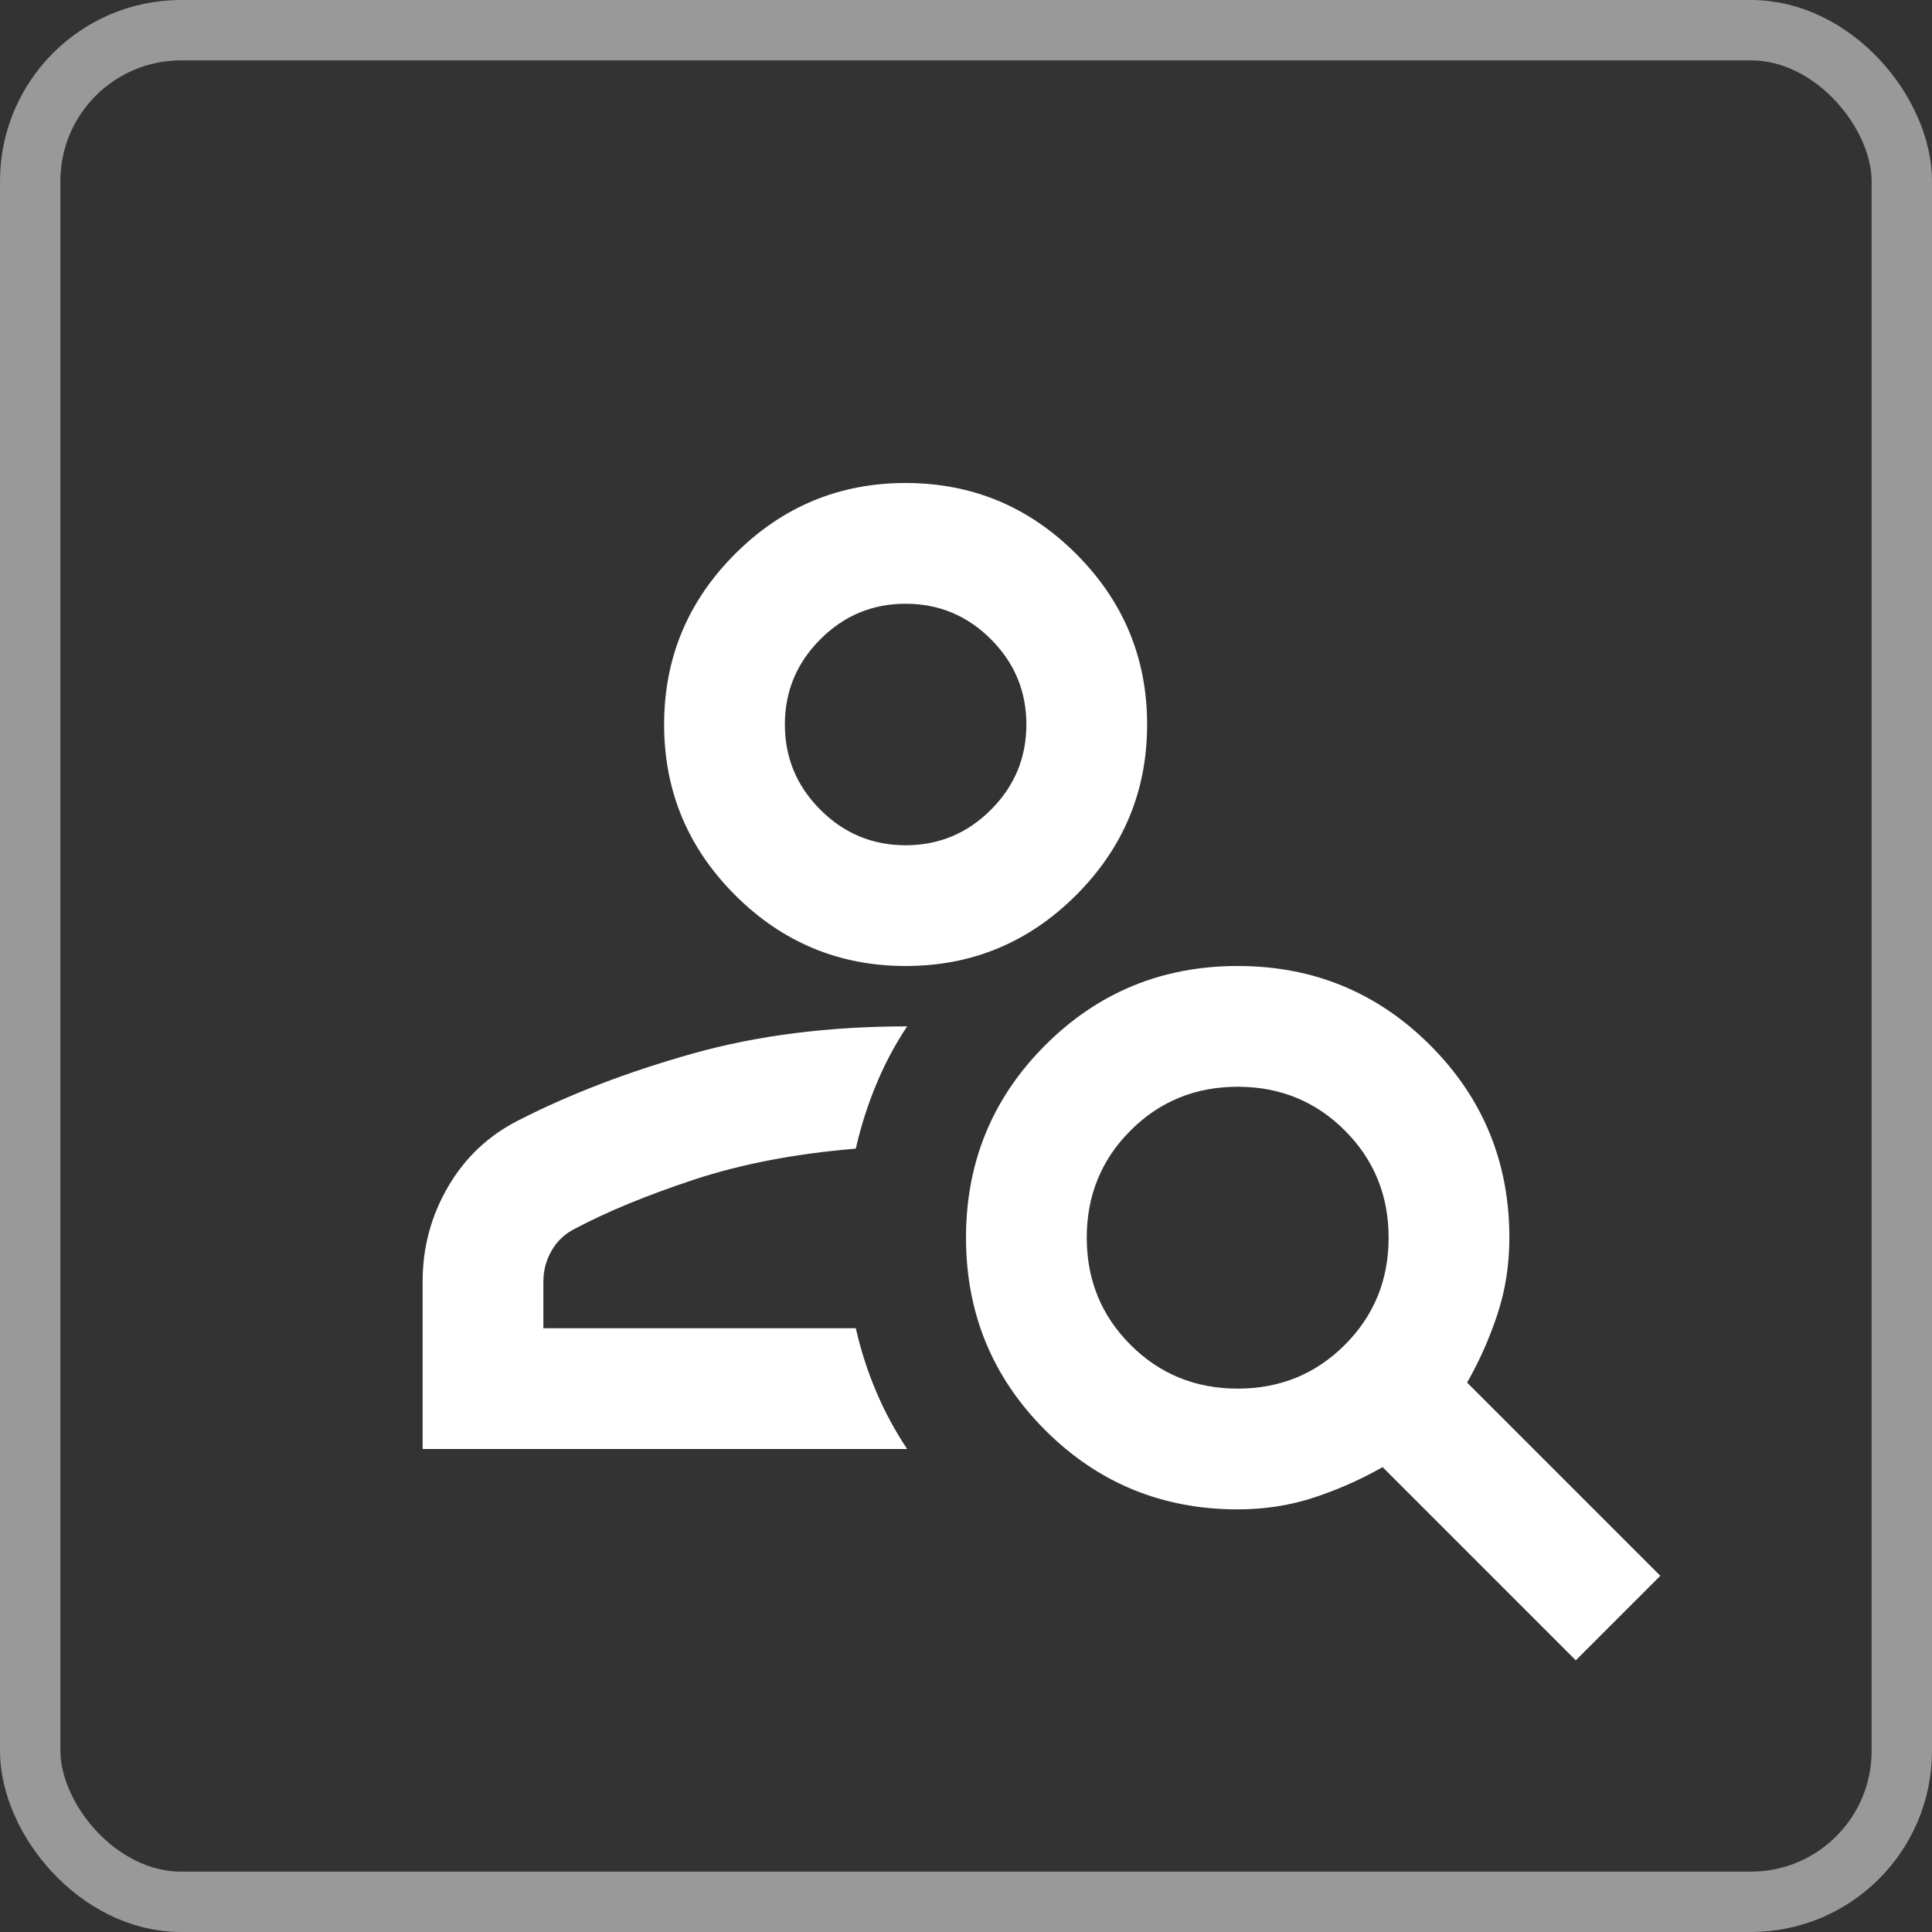 <svg width="32" height="32" viewBox="0 0 32 32" fill="none" xmlns="http://www.w3.org/2000/svg">
<rect x="0" y="0" width="32" height="32" fill="#333333" stroke="none"/>
<rect x="0.5" y="0.5" width="31" height="31" rx="2.5" stroke="white" stroke-opacity="0.5"/>
<path d="M15 16C13.9 16 12.958 15.608 12.175 14.825C11.392 14.042 11 13.1 11 12C11 10.9 11.392 9.958 12.175 9.175C12.958 8.392 13.9 8 15 8C16.1 8 17.042 8.392 17.825 9.175C18.608 9.958 19 10.9 19 12C19 13.1 18.608 14.042 17.825 14.825C17.042 15.608 16.1 16 15 16ZM15 14C15.55 14 16.021 13.804 16.413 13.412C16.804 13.021 17 12.55 17 12C17 11.45 16.804 10.979 16.413 10.588C16.021 10.196 15.55 10 15 10C14.45 10 13.979 10.196 13.588 10.588C13.196 10.979 13 11.45 13 12C13 12.55 13.196 13.021 13.588 13.412C13.979 13.804 14.45 14 15 14ZM26.1 27.5L22.9 24.3C22.55 24.5 22.175 24.667 21.775 24.8C21.375 24.933 20.95 25 20.5 25C19.25 25 18.187 24.563 17.312 23.688C16.437 22.813 16 21.75 16 20.5C16 19.25 16.437 18.187 17.312 17.312C18.187 16.437 19.25 16 20.5 16C21.75 16 22.813 16.437 23.688 17.312C24.563 18.187 25 19.25 25 20.5C25 20.95 24.933 21.375 24.8 21.775C24.667 22.175 24.5 22.55 24.3 22.9L27.5 26.1L26.1 27.5ZM20.5 23C21.2 23 21.792 22.758 22.275 22.275C22.758 21.792 23 21.2 23 20.5C23 19.8 22.758 19.208 22.275 18.725C21.792 18.242 21.2 18 20.5 18C19.8 18 19.208 18.242 18.725 18.725C18.242 19.208 18 19.8 18 20.5C18 21.2 18.242 21.792 18.725 22.275C19.208 22.758 19.8 23 20.5 23ZM7 24V21.225C7 20.658 7.142 20.133 7.425 19.65C7.708 19.167 8.1 18.8 8.6 18.55C9.45 18.117 10.408 17.75 11.475 17.45C12.542 17.15 13.725 17 15.025 17C14.825 17.3 14.654 17.621 14.513 17.962C14.371 18.304 14.258 18.658 14.175 19.025C13.175 19.108 12.283 19.279 11.5 19.537C10.717 19.796 10.058 20.067 9.525 20.35C9.358 20.433 9.229 20.554 9.138 20.712C9.046 20.871 9 21.042 9 21.225V22H14.175C14.258 22.367 14.371 22.717 14.513 23.05C14.654 23.383 14.825 23.7 15.025 24H7Z" fill="white"/>
</svg>
